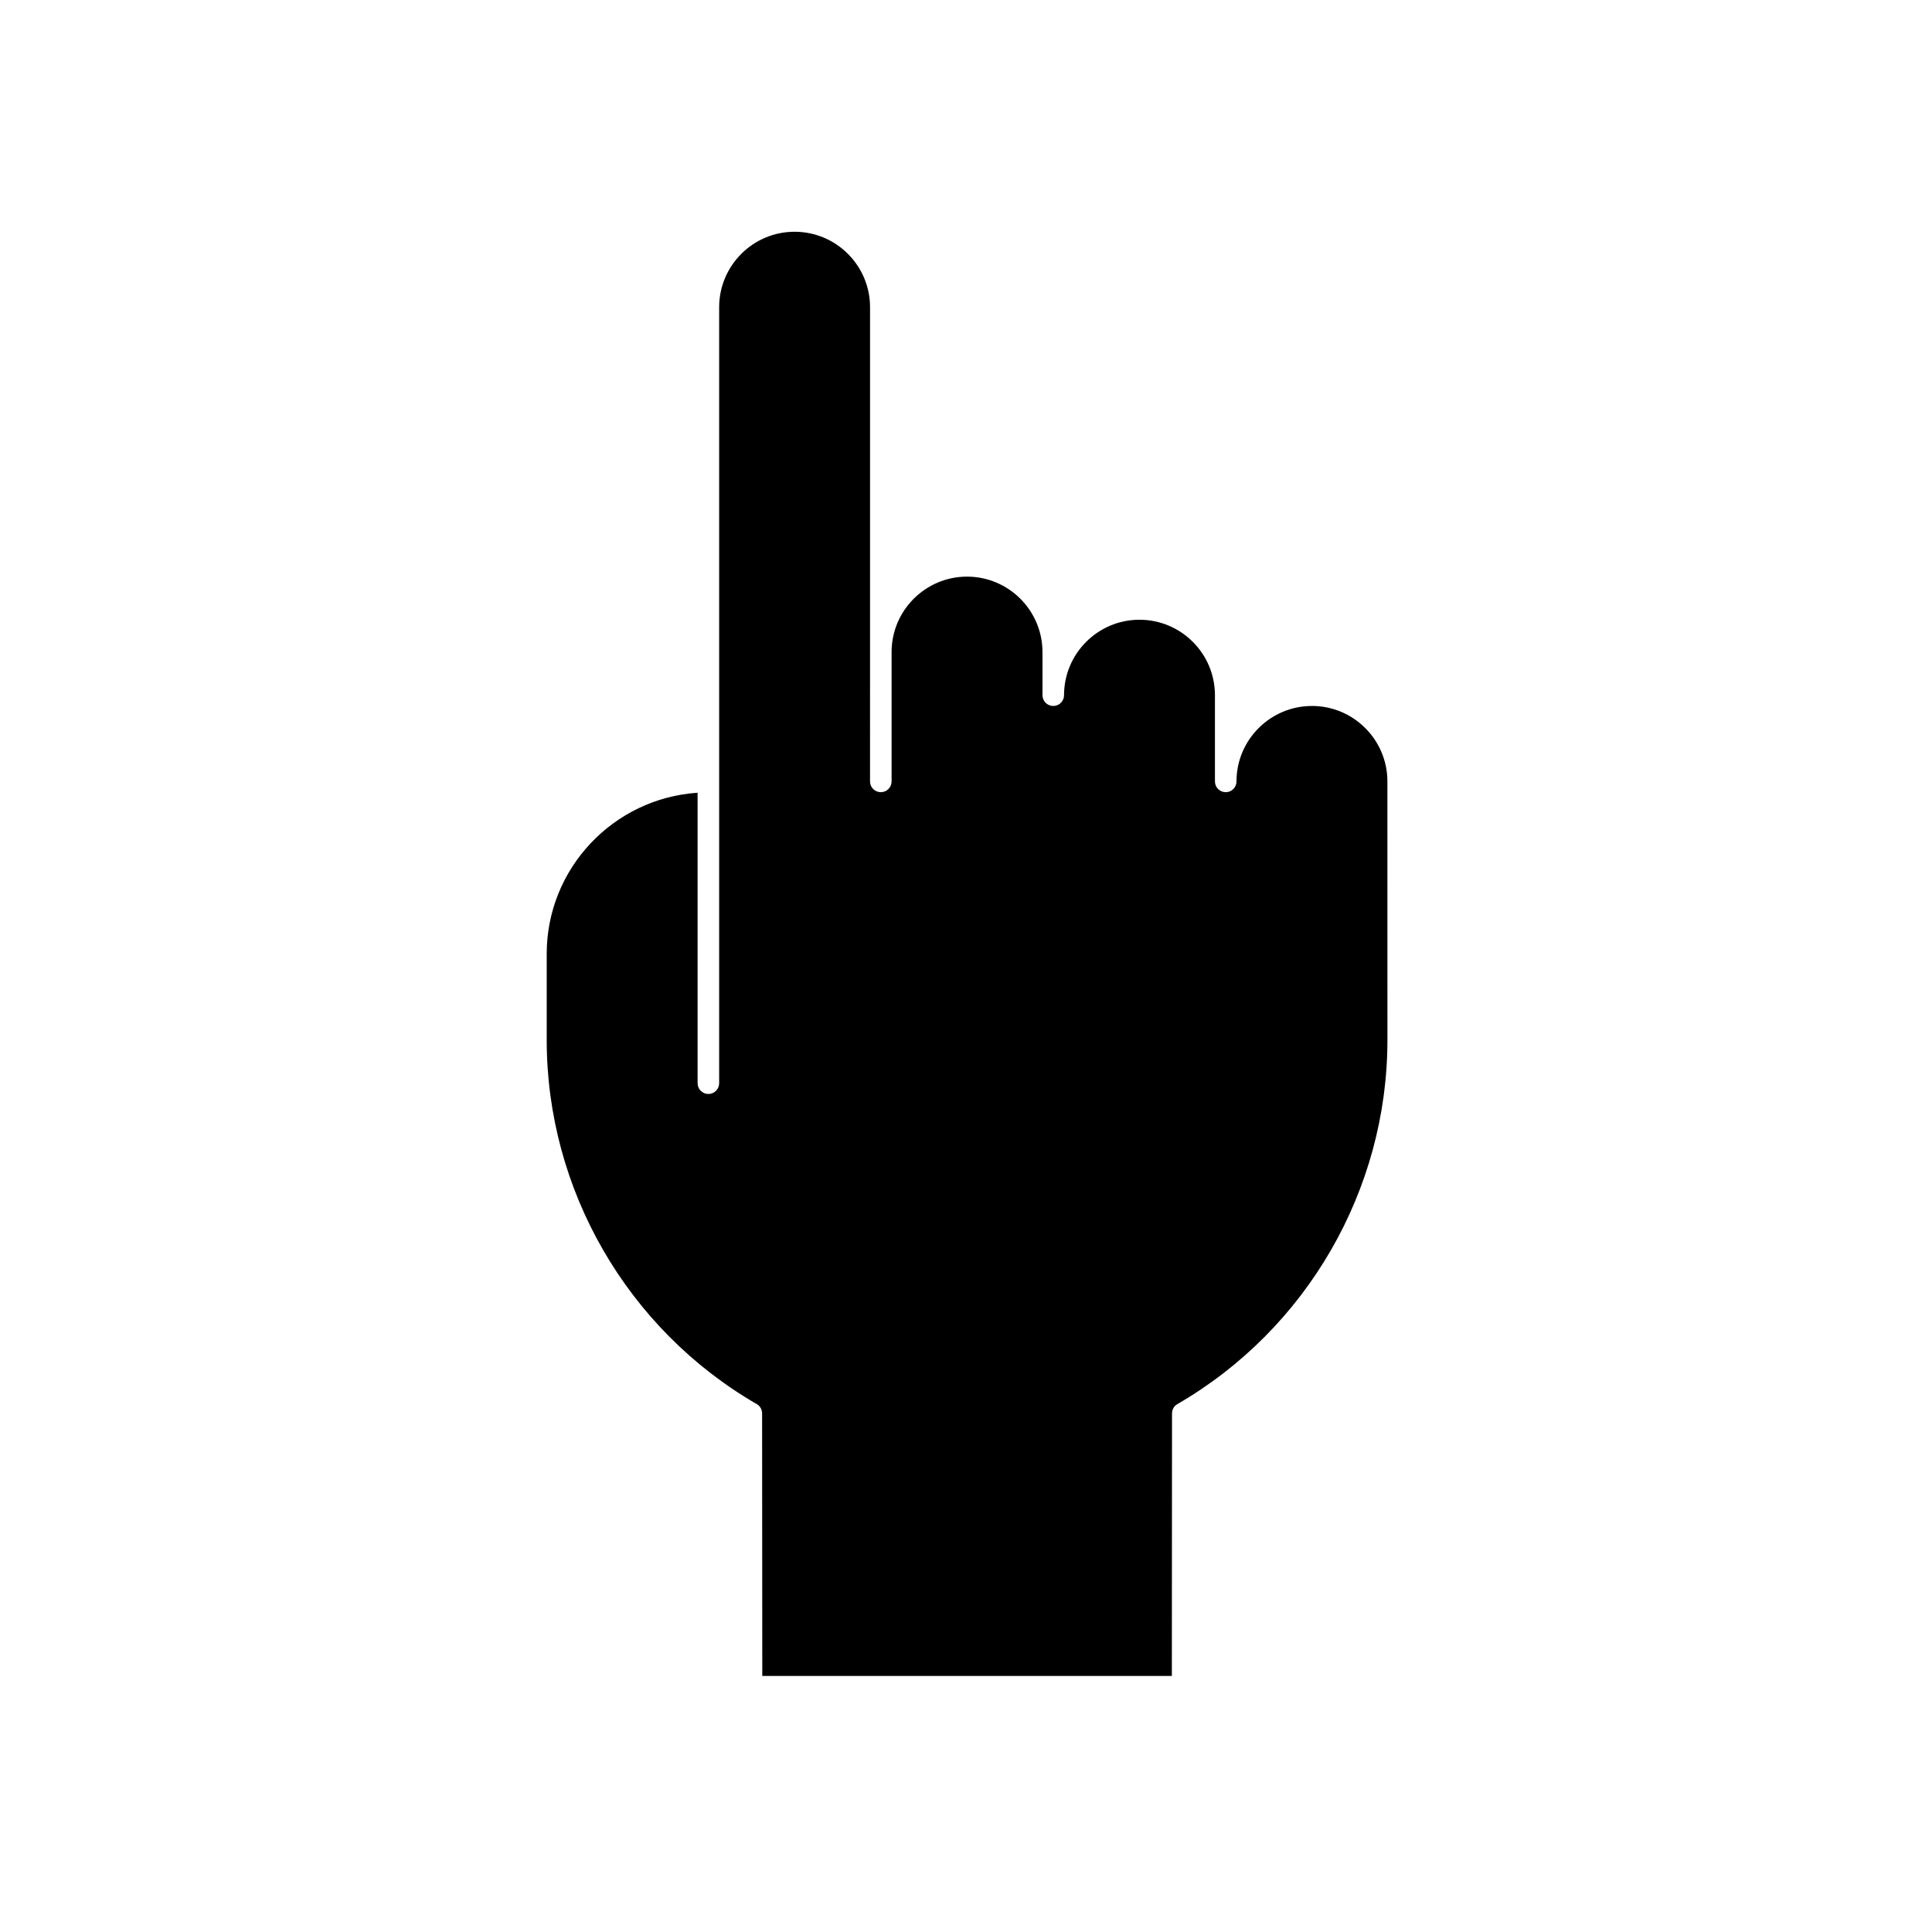 <?xml version="1.0" encoding="UTF-8"?>
<!-- Uploaded to: ICON Repo, www.iconrepo.com, Generator: ICON Repo Mixer Tools -->
<svg fill="#000000" width="800px" height="800px" version="1.1" viewBox="144 144 512 512" xmlns="http://www.w3.org/2000/svg">
 <path d="m491.68 331.09c-11.023 0-19.996 8.969-19.996 19.992 0 1.578-1.277 2.856-2.856 2.856s-2.856-1.277-2.856-2.856v-22.848c0-11.023-8.969-19.996-19.996-19.996-11.023 0-19.996 8.969-19.996 19.996 0 1.578-1.277 2.856-2.856 2.856s-2.856-1.277-2.856-2.856v-11.426c0-11.023-8.969-19.996-19.992-19.996-11.023 0-19.996 8.969-19.996 19.996v34.273c0 1.578-1.277 2.856-2.856 2.856s-2.856-1.277-2.856-2.856l0.004-125.67c0-11.023-8.969-19.992-19.996-19.992-11.023 0-19.992 8.969-19.992 19.992v205.65c0 1.578-1.277 2.856-2.856 2.856-1.578 0-2.856-1.277-2.856-2.856v-76.977c-22.293 1.48-39.988 20.039-39.988 42.699v22.848c0 39.645 21.34 76.617 55.695 96.492 0.938 0.543 1.41 1.539 1.387 2.551l0.047 69.473h108.54l0.043-69.473c-0.027-1.012 0.449-2.012 1.387-2.551 34.355-19.871 55.699-56.844 55.699-96.492l-0.008-68.547c0-11.027-8.969-19.996-19.992-19.996z"/>
</svg>